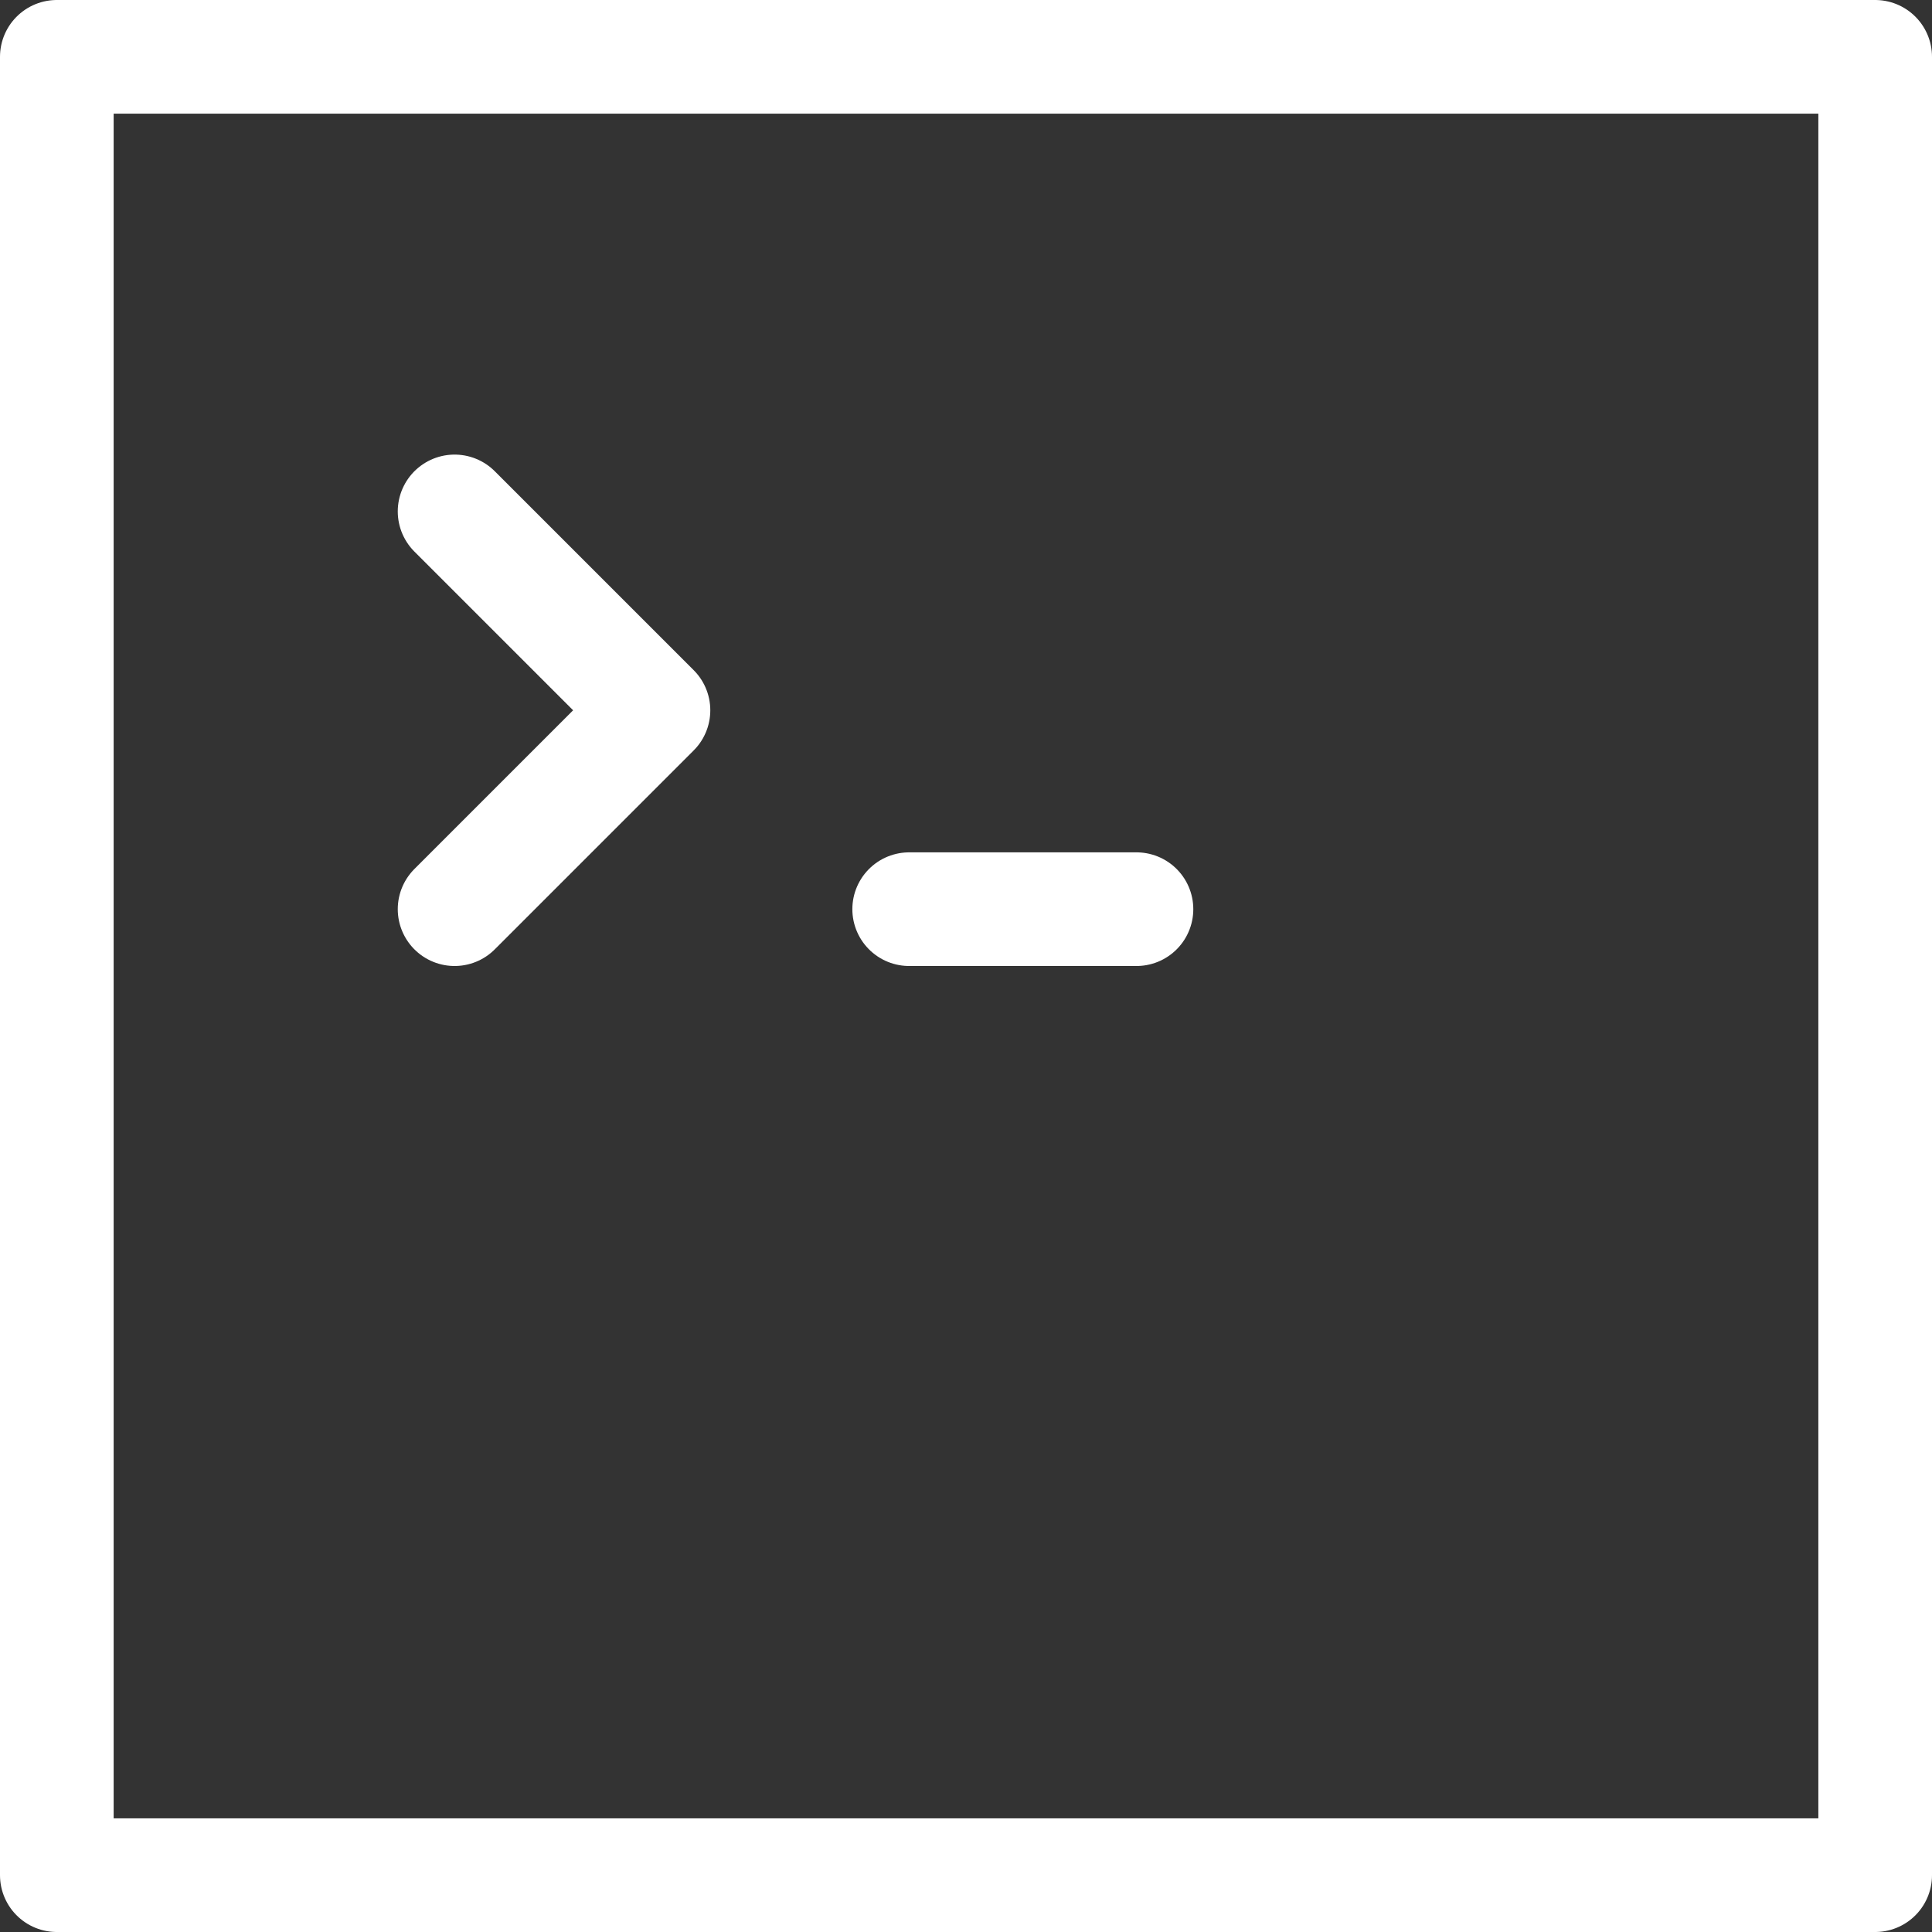 <svg width="34" height="34" viewBox="0 0 34 34" fill="none" xmlns="http://www.w3.org/2000/svg">
<rect x="0" y="0" width="34" height="34" fill="#333333" stroke="none"/>
<path d="M8 9L11.5 12.5L8 16M16 16H20M1 1H33V33H1V1Z" stroke="white" stroke-width="2" stroke-linecap="round" stroke-linejoin="round"/>
</svg>
